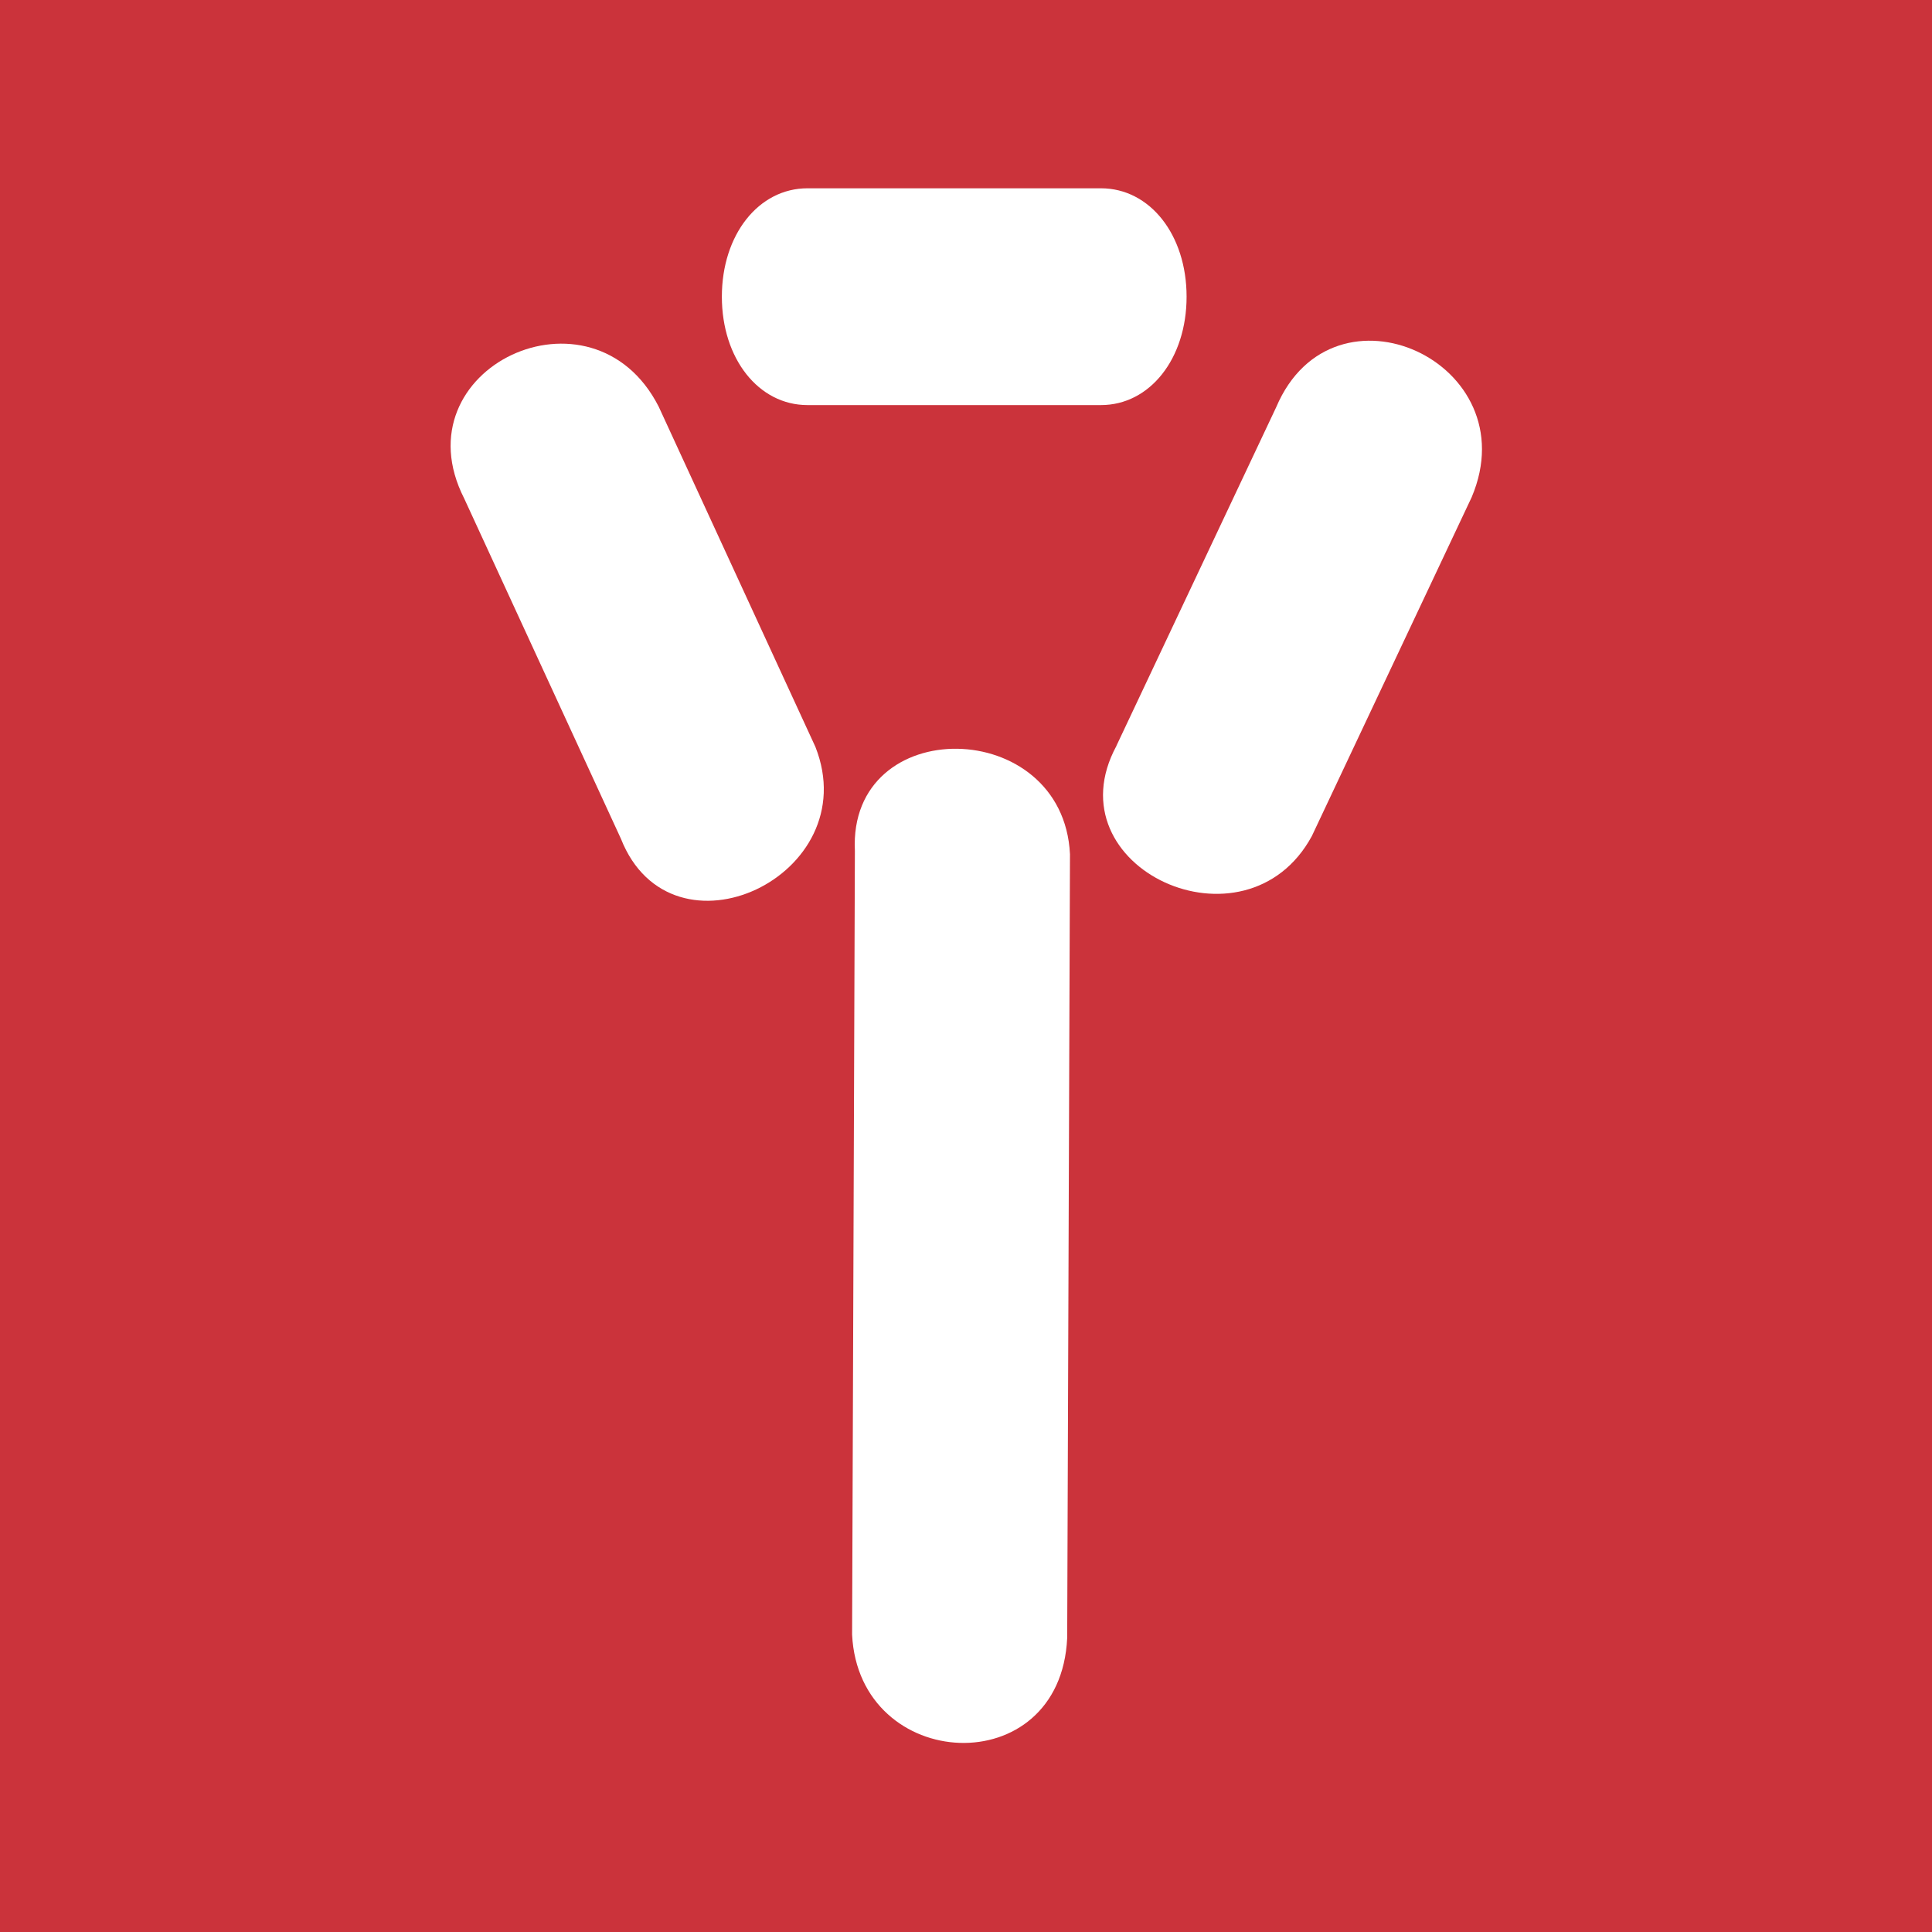 <?xml version="1.0" encoding="UTF-8" standalone="no"?>
<svg
   width="512"
   height="512"
   version="1.1"
   viewBox="-583 774.8 512 512"
   id="svg4"
   sodipodi:docname="icon-bg.svg"
   inkscape:version="1.3.2 (1:1.3.2+202311252150+091e20ef0f)"
   xmlns:inkscape="http://www.inkscape.org/namespaces/inkscape"
   xmlns:sodipodi="http://sodipodi.sourceforge.net/DTD/sodipodi-0.dtd"
   xmlns="http://www.w3.org/2000/svg"
   xmlns:svg="http://www.w3.org/2000/svg">
  <defs
     id="defs4" />
  <sodipodi:namedview
     id="namedview4"
     pagecolor="#ffffff"
     bordercolor="#666666"
     borderopacity="1.0"
     inkscape:showpageshadow="2"
     inkscape:pageopacity="0.0"
     inkscape:pagecheckerboard="0"
     inkscape:deskcolor="#d1d1d1"
     inkscape:zoom="1.5117188"
     inkscape:cx="255.66925"
     inkscape:cy="256"
     inkscape:window-width="1878"
     inkscape:window-height="1016"
     inkscape:window-x="42"
     inkscape:window-y="27"
     inkscape:window-maximized="1"
     inkscape:current-layer="svg4" />
  <style
     id="style1">.st0{opacity:1;fill:#80171b}</style>
  <rect
     x="-583"
     y="774.8"
     width="512"
     height="512"
     fill="#cb333b"
     id="rect1" />
  <g
     transform="matrix(41.038,0,0,41.038,23338.443,-31045.412)"
     fill="#ffffff"
     id="g4">
    <path
       d="m -576,780.9 -0.018,5.061 c -0.043,0.942 -1.345,0.873 -1.389,-0.021 l 0.018,-5.061 c -0.044,-0.893 1.345,-0.873 1.389,0.021 z"
       id="path1" />
    <path
       d="m -575.7,780.2 1.032,-2.187 c 0.369,-0.868 1.63,-0.287 1.262,0.582 l -1.032,2.188 c -0.426,0.786 -1.688,0.205 -1.262,-0.582 z"
       id="path2" />
    <path
       d="m -578.9,780.8 -1.012,-2.197 c -0.428,-0.841 0.828,-1.433 1.256,-0.593 l 1.012,2.197 c 0.329,0.832 -0.928,1.425 -1.256,0.593 z"
       id="path3" />
    <path
       d="m -575.8,778 h -1.895 c -0.316,0 -0.553,-0.3 -0.553,-0.7 0,-0.4 0.237,-0.7 0.553,-0.7 h 1.895 c 0.316,0 0.553,0.3 0.553,0.7 0,0.4 -0.237,0.7 -0.553,0.7 z"
       stroke-width="0.888"
       id="path4" />
  </g>
</svg>
